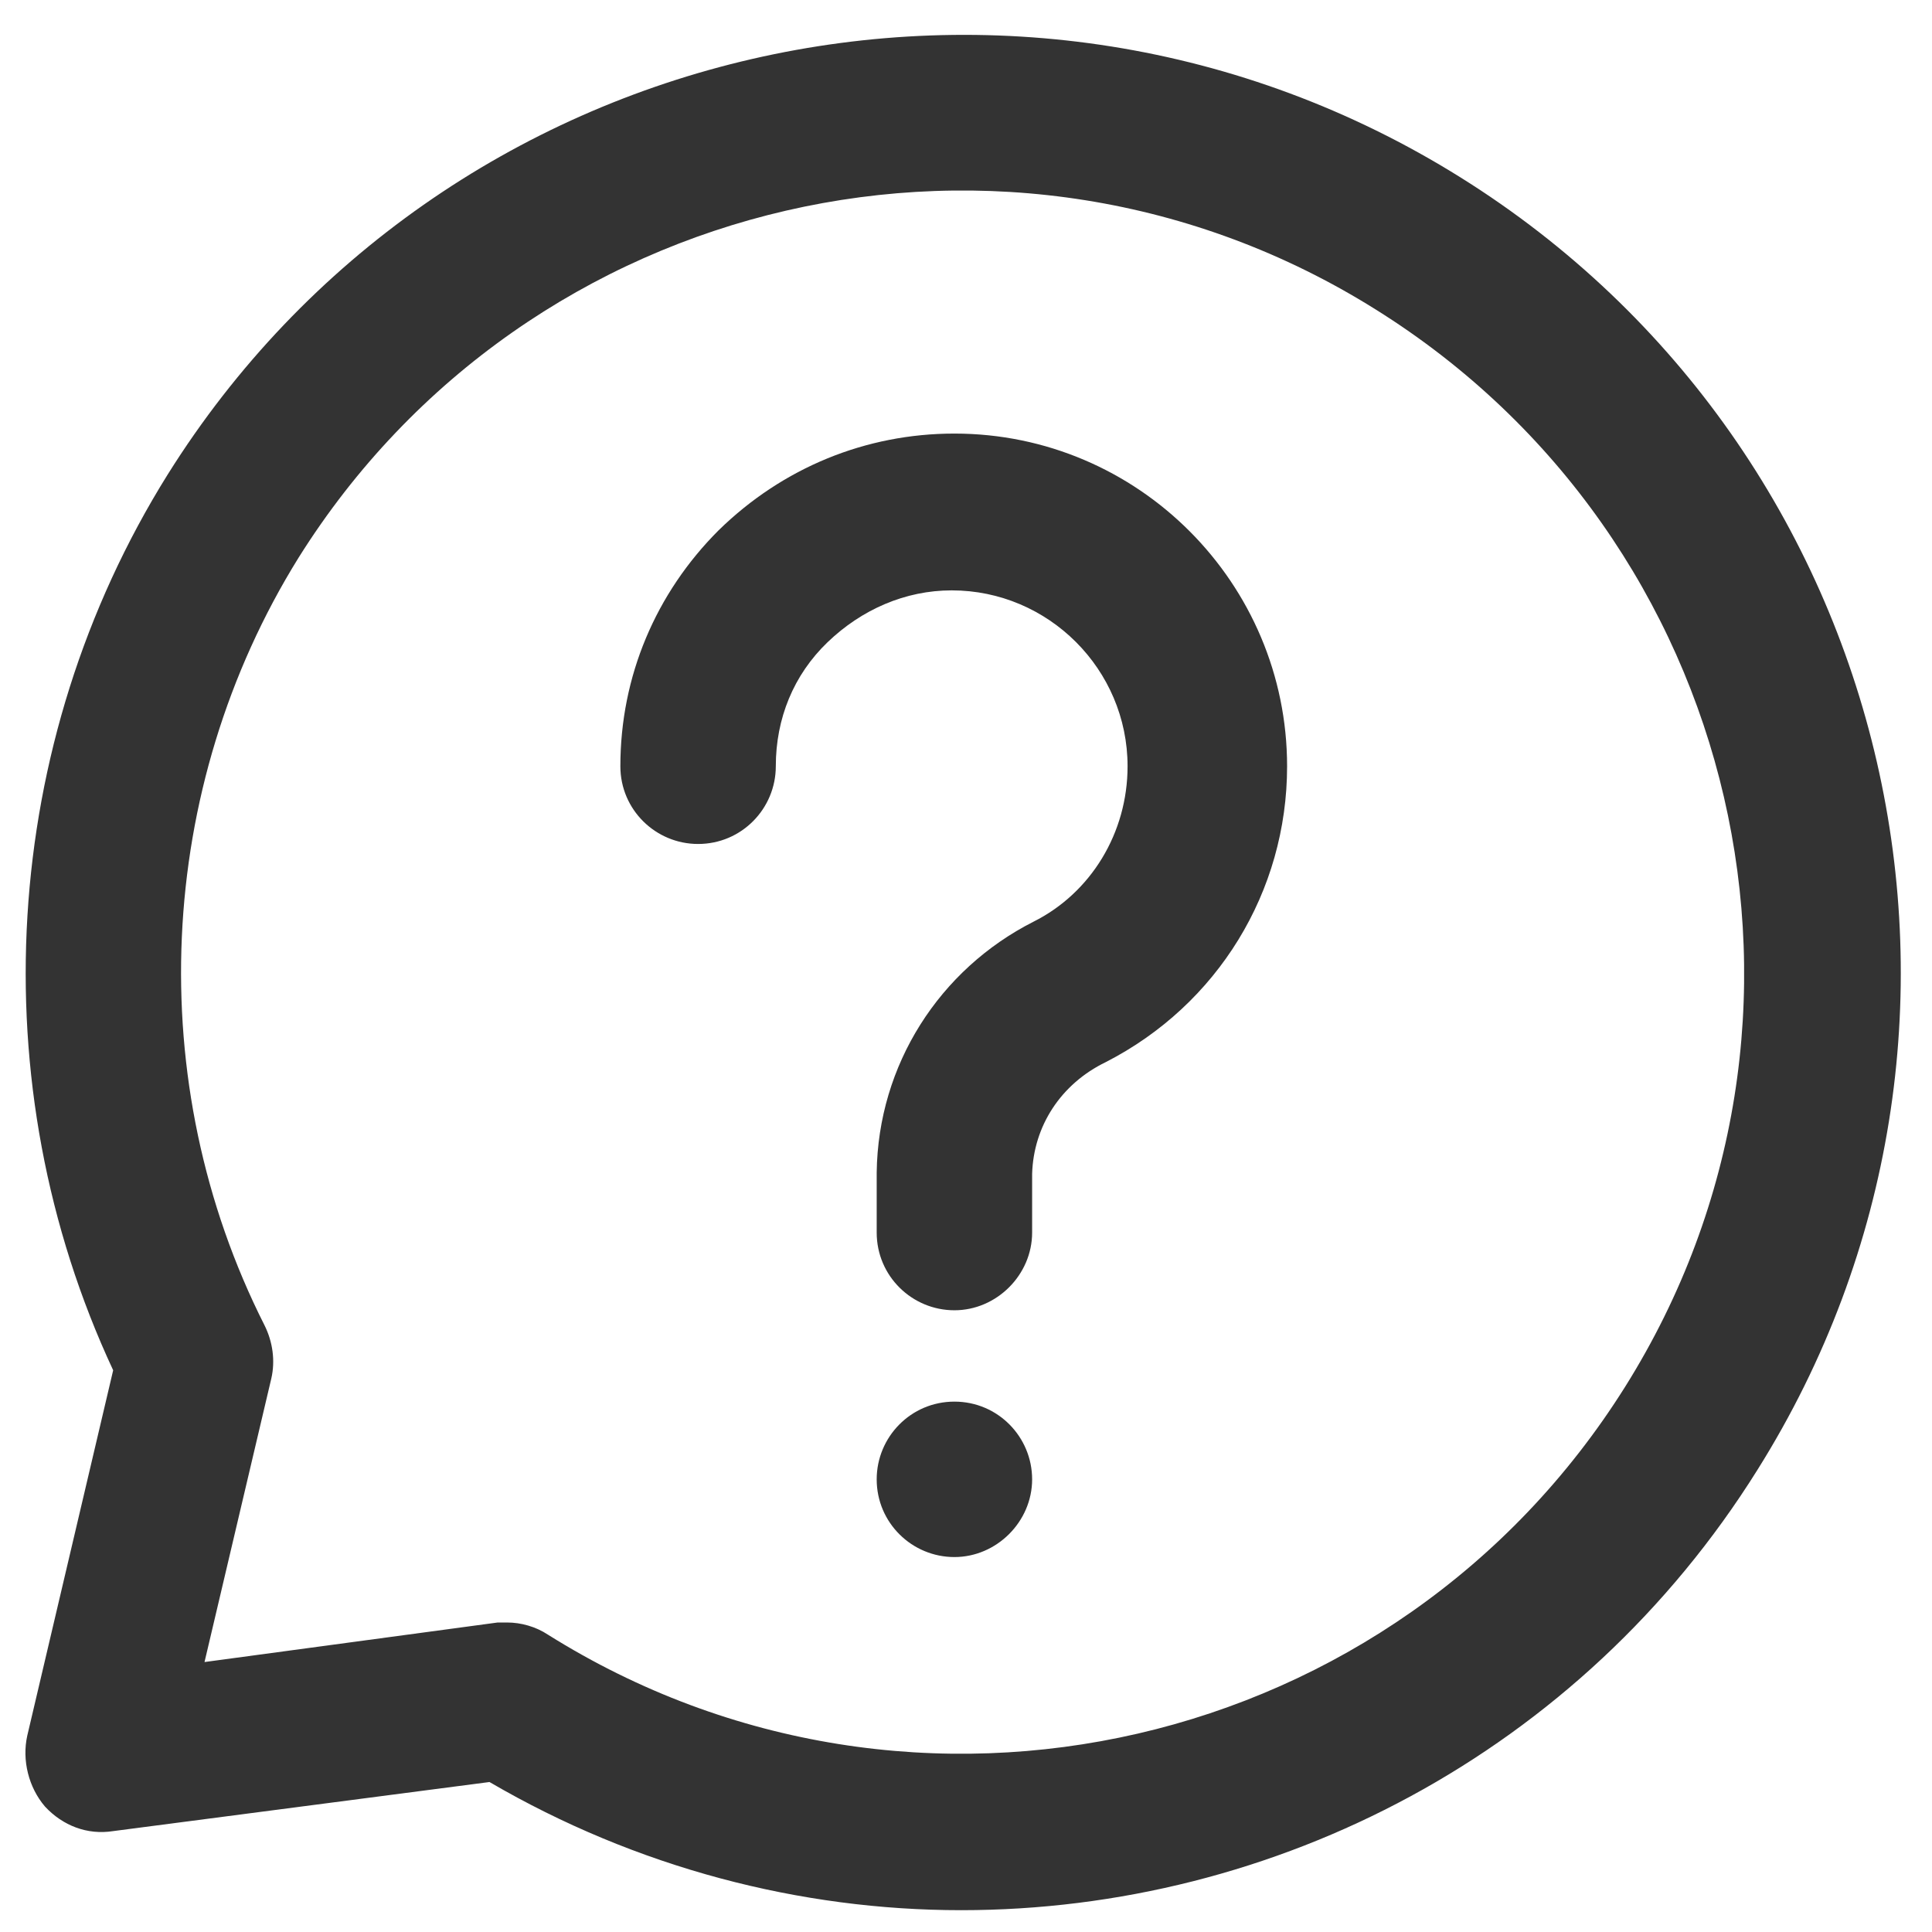 <?xml version="1.0" encoding="utf-8"?>
<!-- Generator: Adobe Illustrator 27.9.0, SVG Export Plug-In . SVG Version: 6.00 Build 0)  -->
<svg version="1.1" id="Calque_1" xmlns="http://www.w3.org/2000/svg" xmlns:xlink="http://www.w3.org/1999/xlink" x="0px" y="0px"
	 viewBox="0 0 141.7 141.7" style="enable-background:new 0 0 141.7 141.7;" xml:space="preserve">
<style type="text/css">
	.st0{fill:#333333;}
</style>
<g>
	<path class="st0" d="M107.1,13C74.9-7.1,32.4,2.7,12.3,34.8C0,54.5-1.5,79.5,8.3,100.5L2,127.3c-0.4,1.8,0.1,3.8,1.3,5.2
		c1.3,1.4,3.1,2.1,5,1.8l27.6-3.6c10.8,6.3,22.8,9.4,34.6,9.4c23,0,45.4-11.5,58.4-32.3C149.1,75.6,139.3,33.1,107.1,13z
		 M119.2,101.7c-16.8,26.8-52.2,35-79,18.2c-0.9-0.6-2-0.9-3-0.9c-0.2,0-0.5,0-0.7,0L15,121.9l4.9-20.8c0.3-1.3,0.1-2.7-0.5-3.9
		c-9-17.8-8-39.4,2.5-56.3c16.8-26.8,52.2-35,79-18.2C127.8,39.5,136,74.9,119.2,101.7z"/>
	<path class="st0" d="M70,31.8L70,31.8c-6.5,0-12.6,2.5-17.3,7.1c-4.6,4.6-7.2,10.7-7.2,17.3c0,3.2,2.6,5.7,5.7,5.7c0,0,0,0,0,0
		c3.2,0,5.7-2.6,5.7-5.7c0-3.5,1.3-6.7,3.8-9.1s5.7-3.8,9.1-3.8c7.1,0,12.9,5.8,12.9,12.9c0,4.9-2.7,9.3-6.9,11.4
		C68.9,71.1,64.4,78.1,64.3,86v4.4c0,3.2,2.6,5.7,5.7,5.7s5.7-2.6,5.7-5.7v-4.3c0.1-3.5,2.1-6.6,5.4-8.2
		c8.2-4.2,13.3-12.5,13.3-21.7C94.4,42.8,83.5,31.8,70,31.8z"/>
	<path class="st0" d="M70,102.8c-3.2,0-5.7,2.6-5.7,5.7v0c0,3.2,2.6,5.7,5.7,5.7s5.7-2.6,5.7-5.7S73.2,102.8,70,102.8z"/>
</g>
</svg>
